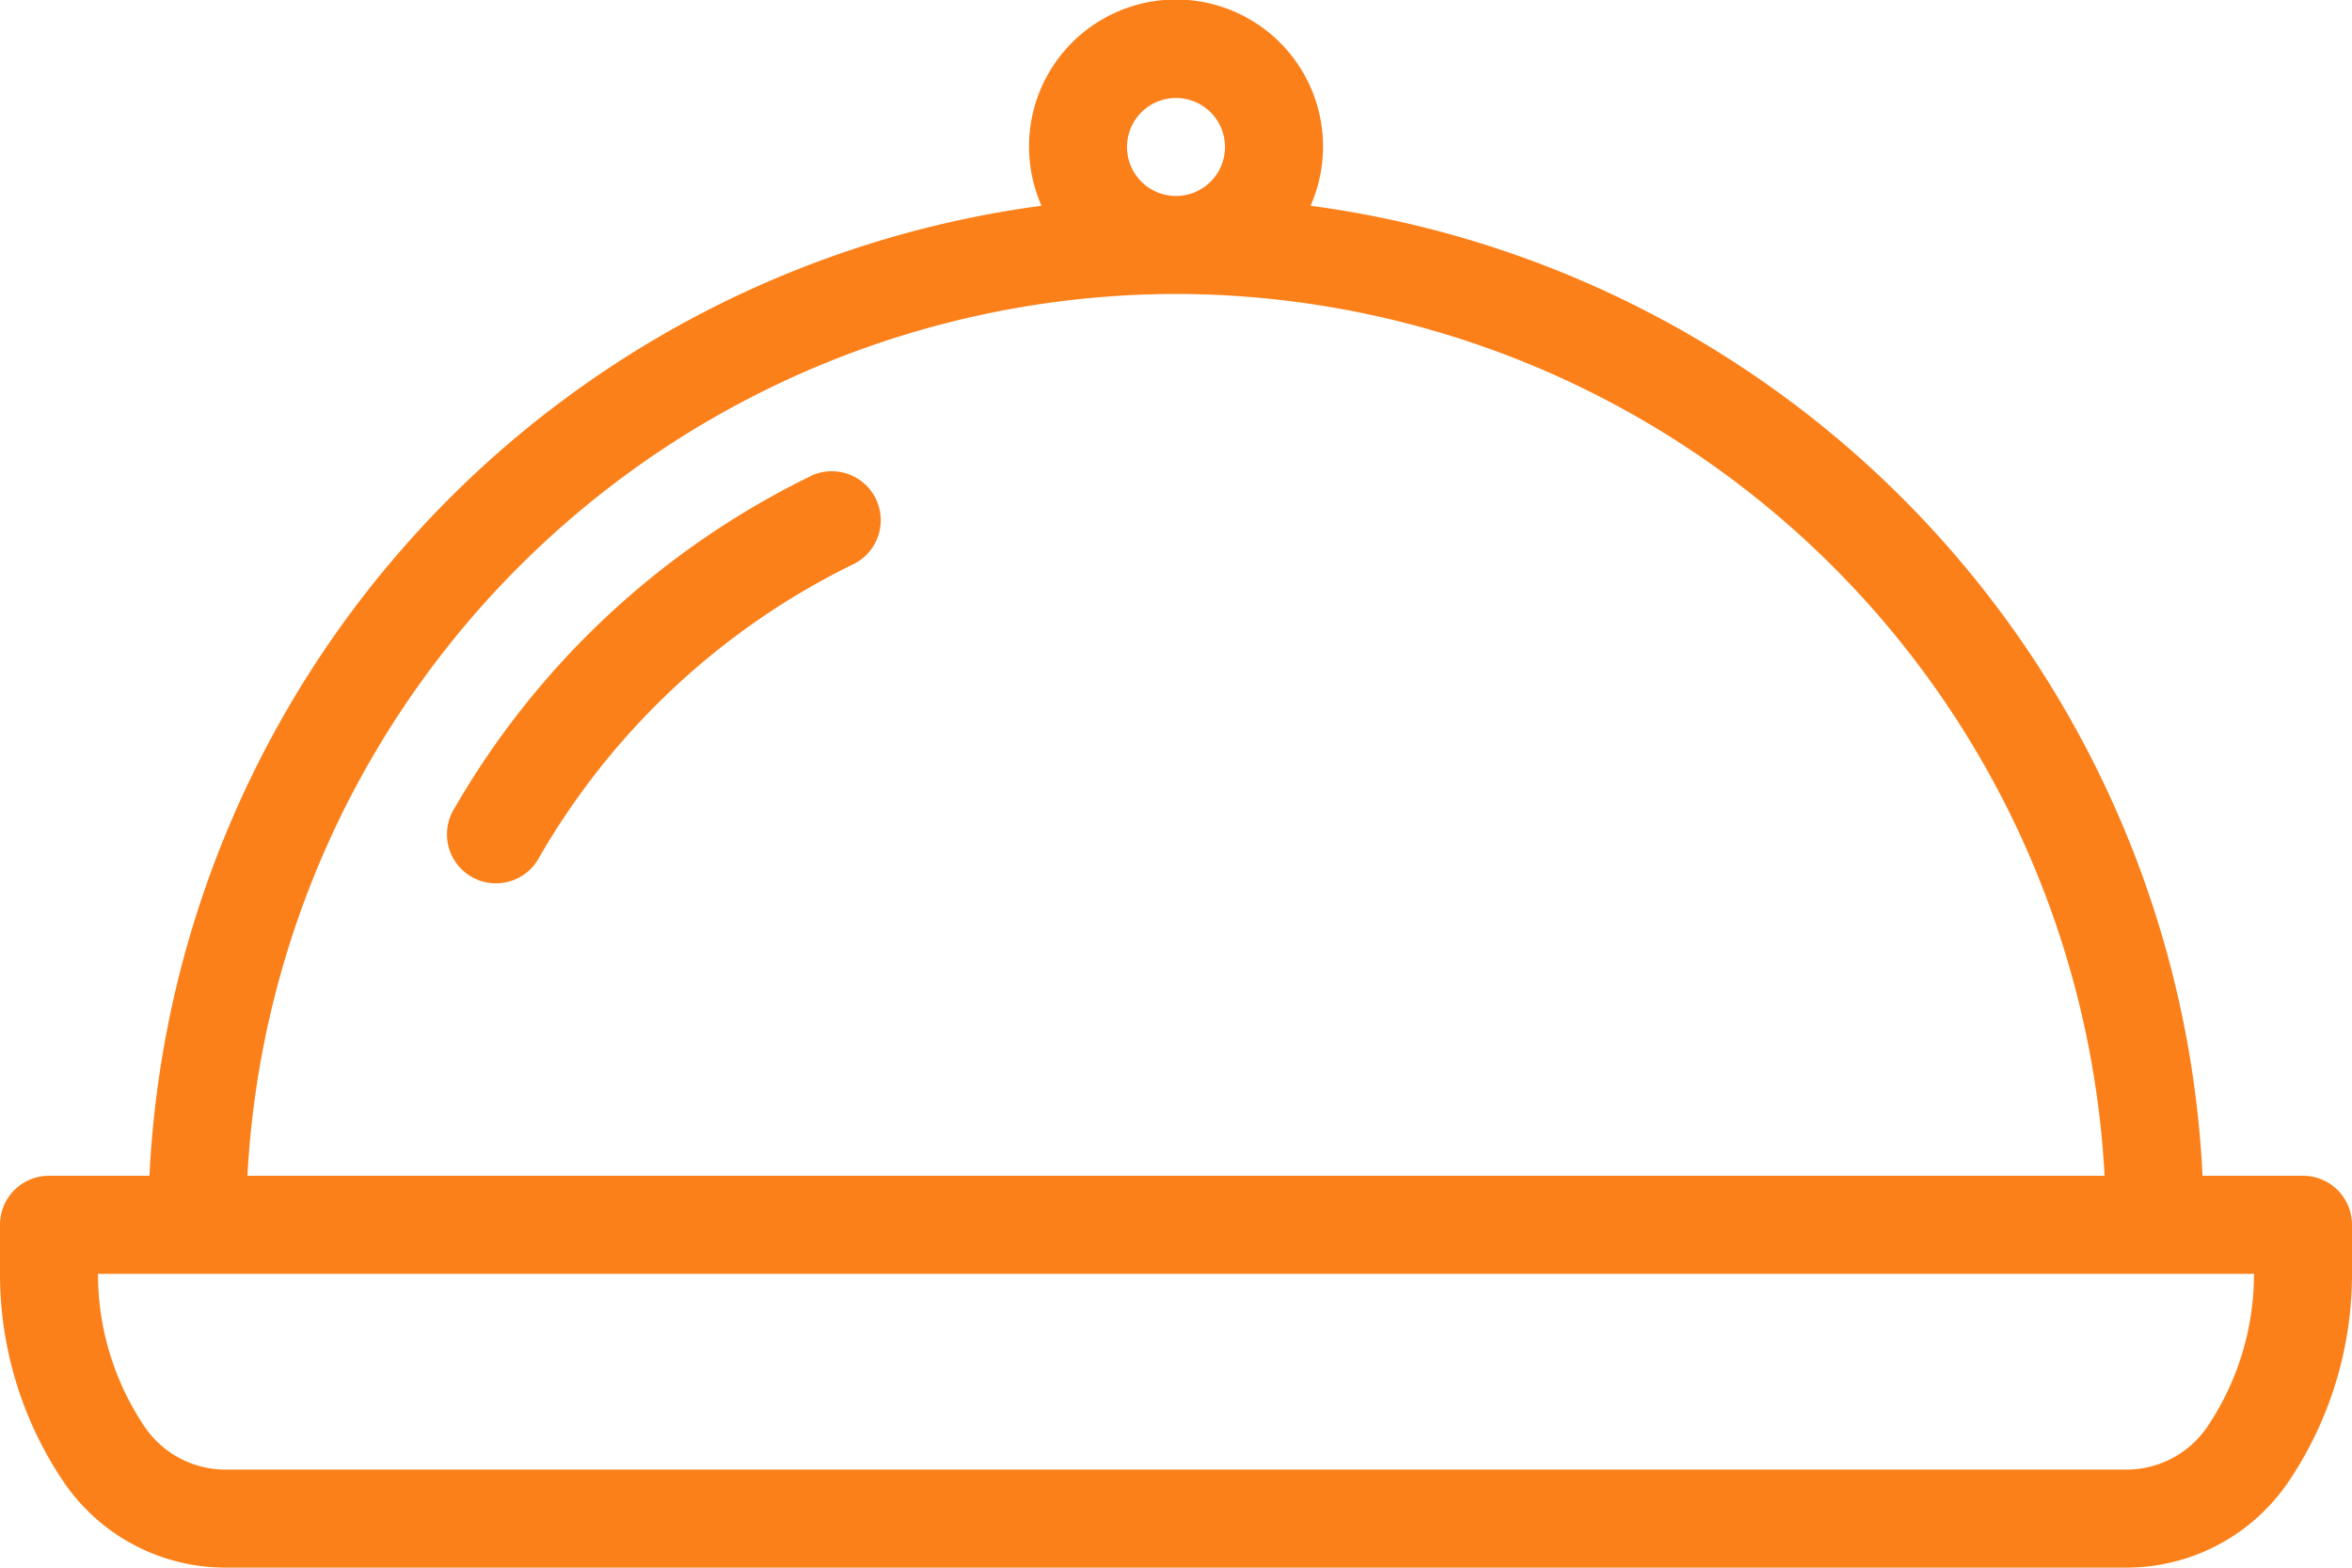 <svg xmlns="http://www.w3.org/2000/svg" width="96" height="64" viewBox="0 0 96 64">
    <defs>
        <style>
            .prefix__cls-1{fill:#fc8019}
        </style>
    </defs>
    <g id="prefix__cover" transform="translate(0 -85.333)">
        <g id="prefix__Group_177" data-name="Group 177" transform="translate(0 85.333)">
            <g id="prefix__Group_176" data-name="Group 176">
                <path id="prefix__Path_383" d="M112.326 188.061a33.953 33.953 0 0 0-14.559 13.57 2 2 0 1 0 3.461 2 30.005 30.005 0 0 1 12.852-11.981 2 2 0 0 0-1.754-3.594z" class="prefix__cls-1" data-name="Path 383" transform="translate(-79.217 -168.633)"/>
                <path id="prefix__Path_384" d="M94 133.333h-4.1a42.007 42.007 0 0 0-36.408-39.6 6 6 0 1 0-10.981 0 42.007 42.007 0 0 0-36.411 39.6H2a2 2 0 0 0-2 2v2a15.155 15.155 0 0 0 2.555 8.434 7.982 7.982 0 0 0 6.656 3.563h77.578a7.988 7.988 0 0 0 6.658-3.564A15.162 15.162 0 0 0 96 137.337v-2a2 2 0 0 0-2-2.004zm-46-44a2 2 0 1 1-2 2 2 2 0 0 1 2-2zm0 8a38.015 38.015 0 0 1 37.9 36H10.1a38.015 38.015 0 0 1 37.9-36zm44 40a11.167 11.167 0 0 1-1.883 6.215 3.994 3.994 0 0 1-3.328 1.781H9.211a3.994 3.994 0 0 1-3.33-1.783A11.174 11.174 0 0 1 4 137.337h88z" class="prefix__cls-1" data-name="Path 384" transform="translate(0 -85.333)"/>
            </g>
        </g>
    </g>
</svg>
